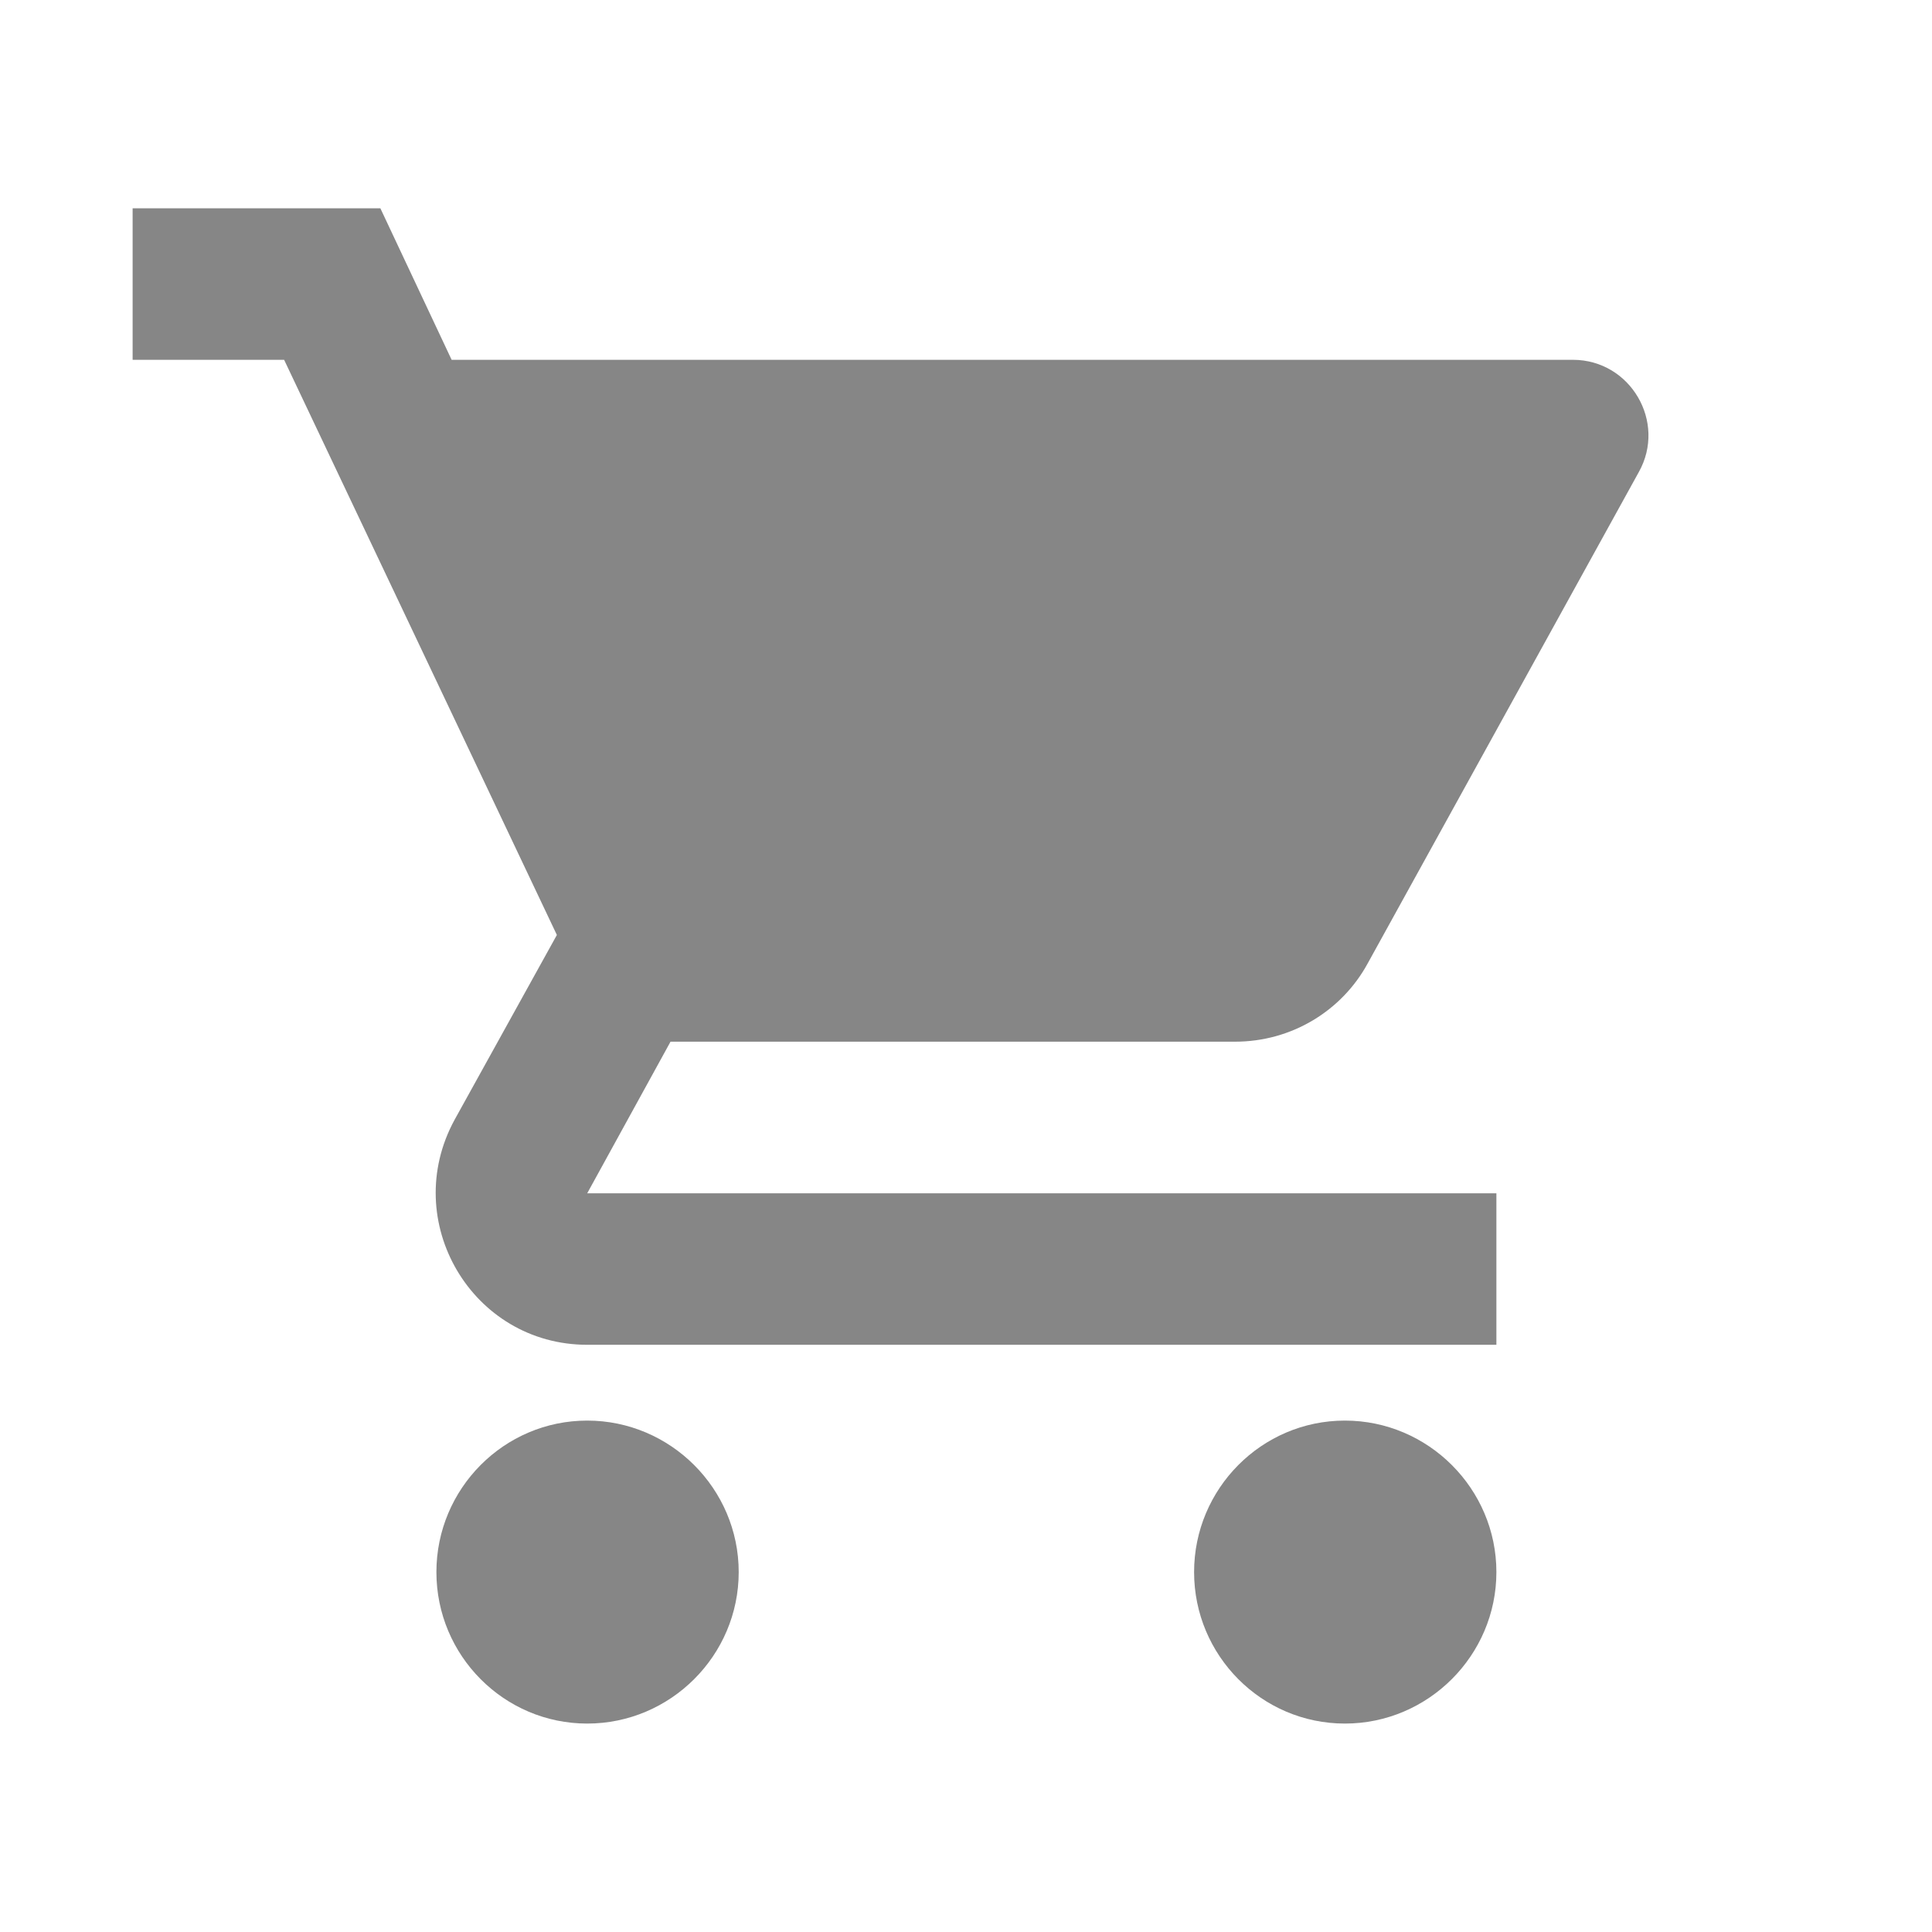 <svg width="17" height="17" viewBox="0 0 17 17" fill="none" xmlns="http://www.w3.org/2000/svg">
<path d="M5.167 12.5C5.9 12.5 6.5 13.1 6.5 13.833C6.5 14.567 5.9 15.166 5.167 15.166C4.434 15.166 3.84 14.567 3.84 13.833C3.84 13.1 4.434 12.5 5.167 12.5ZM11.834 12.5C12.567 12.5 13.167 13.1 13.167 13.833C13.167 14.566 12.567 15.166 11.834 15.166C11.101 15.166 10.507 14.567 10.507 13.833C10.507 13.1 11.101 12.5 11.834 12.5ZM3.974 3.166H13.84C14.347 3.166 14.667 3.714 14.42 4.154L12.033 8.48C11.807 8.893 11.367 9.166 10.867 9.166H5.9L5.167 10.5H13.167V11.833H5.167C4.154 11.833 3.513 10.746 4 9.853L4.9 8.227L2.5 3.166H1.167V1.833H3.347L3.974 3.166Z" fill="#868686"/>
</svg>
